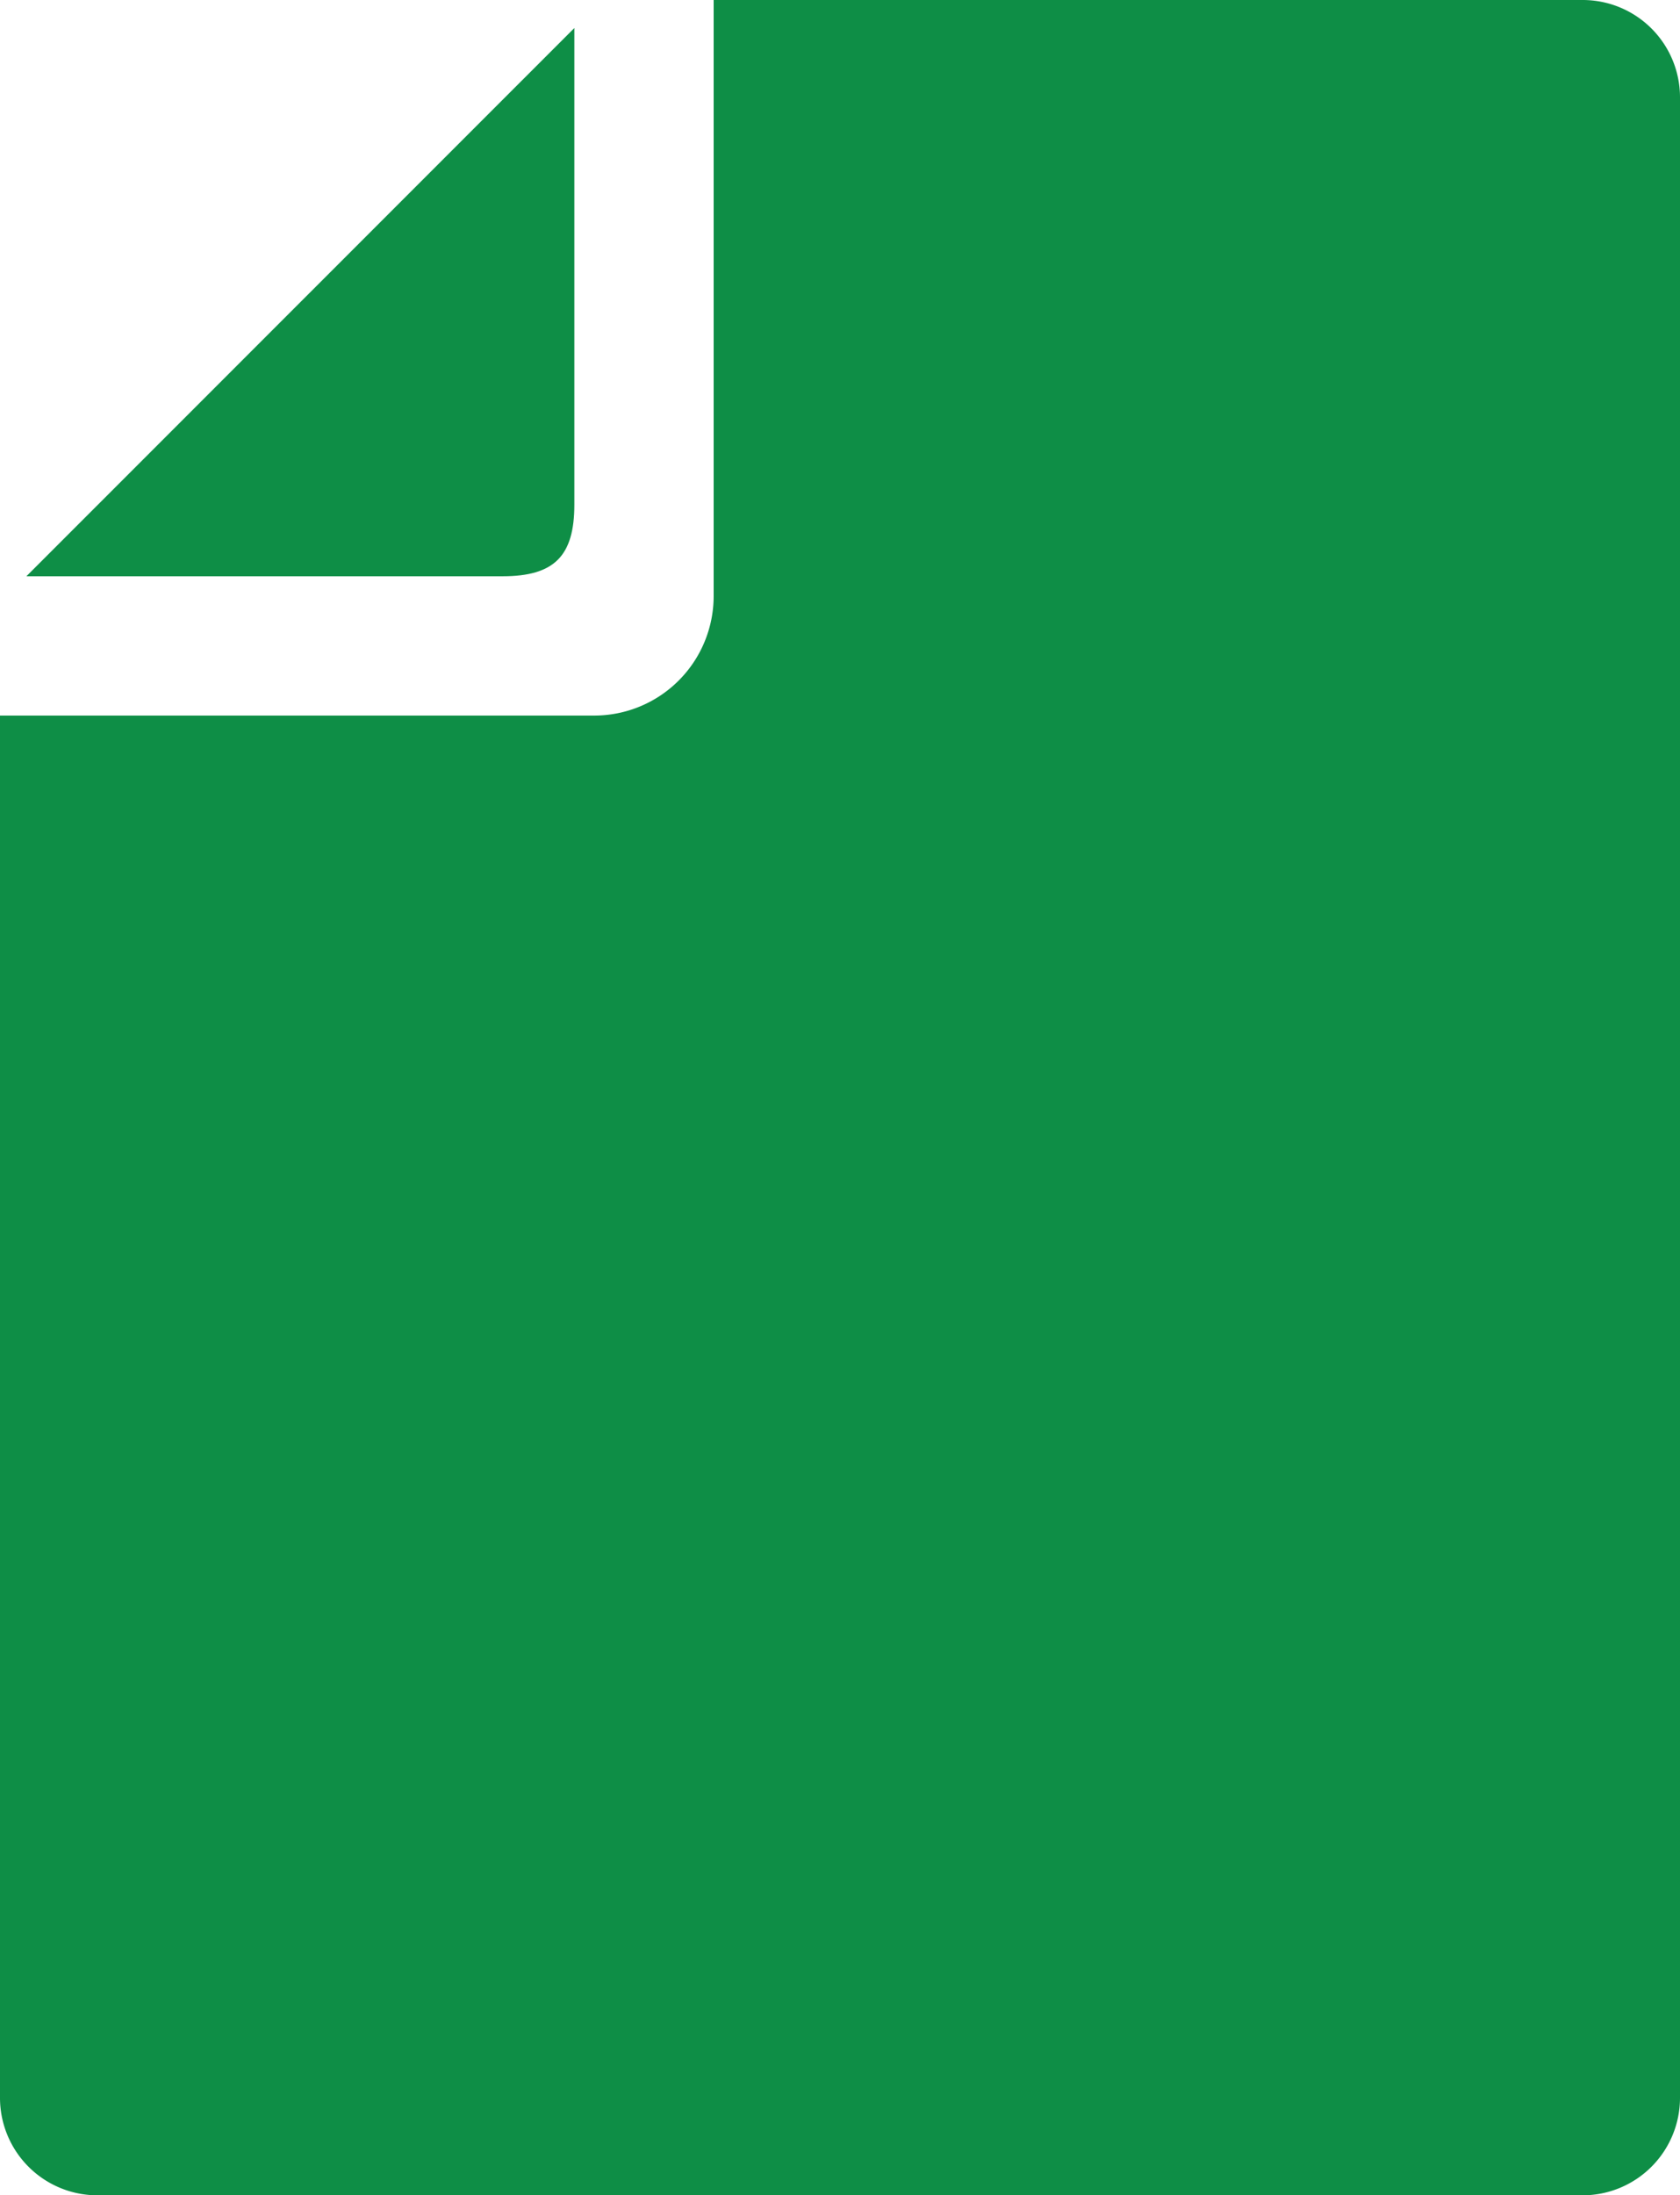 <svg height="18.959" viewBox="0 0 14.52 18.959" width="14.52" xmlns="http://www.w3.org/2000/svg"><g fill="#0e8e46"><path d="m71.236 10.981v-4.116l-4.736 4.735h4.115c.448 0 .621-.175.621-.619z" transform="translate(-66.272 -6.623)"/><path d="m73.627 0h-7.511v5.149a1.032 1.032 0 0 1 -1.03 1.031h-5.138v11.939a.842.842 0 0 0 .841.841h12.838a.842.842 0 0 0 .841-.841v-17.279a.841.841 0 0 0 -.841-.84z" transform="translate(-59.948)"/></g></svg>